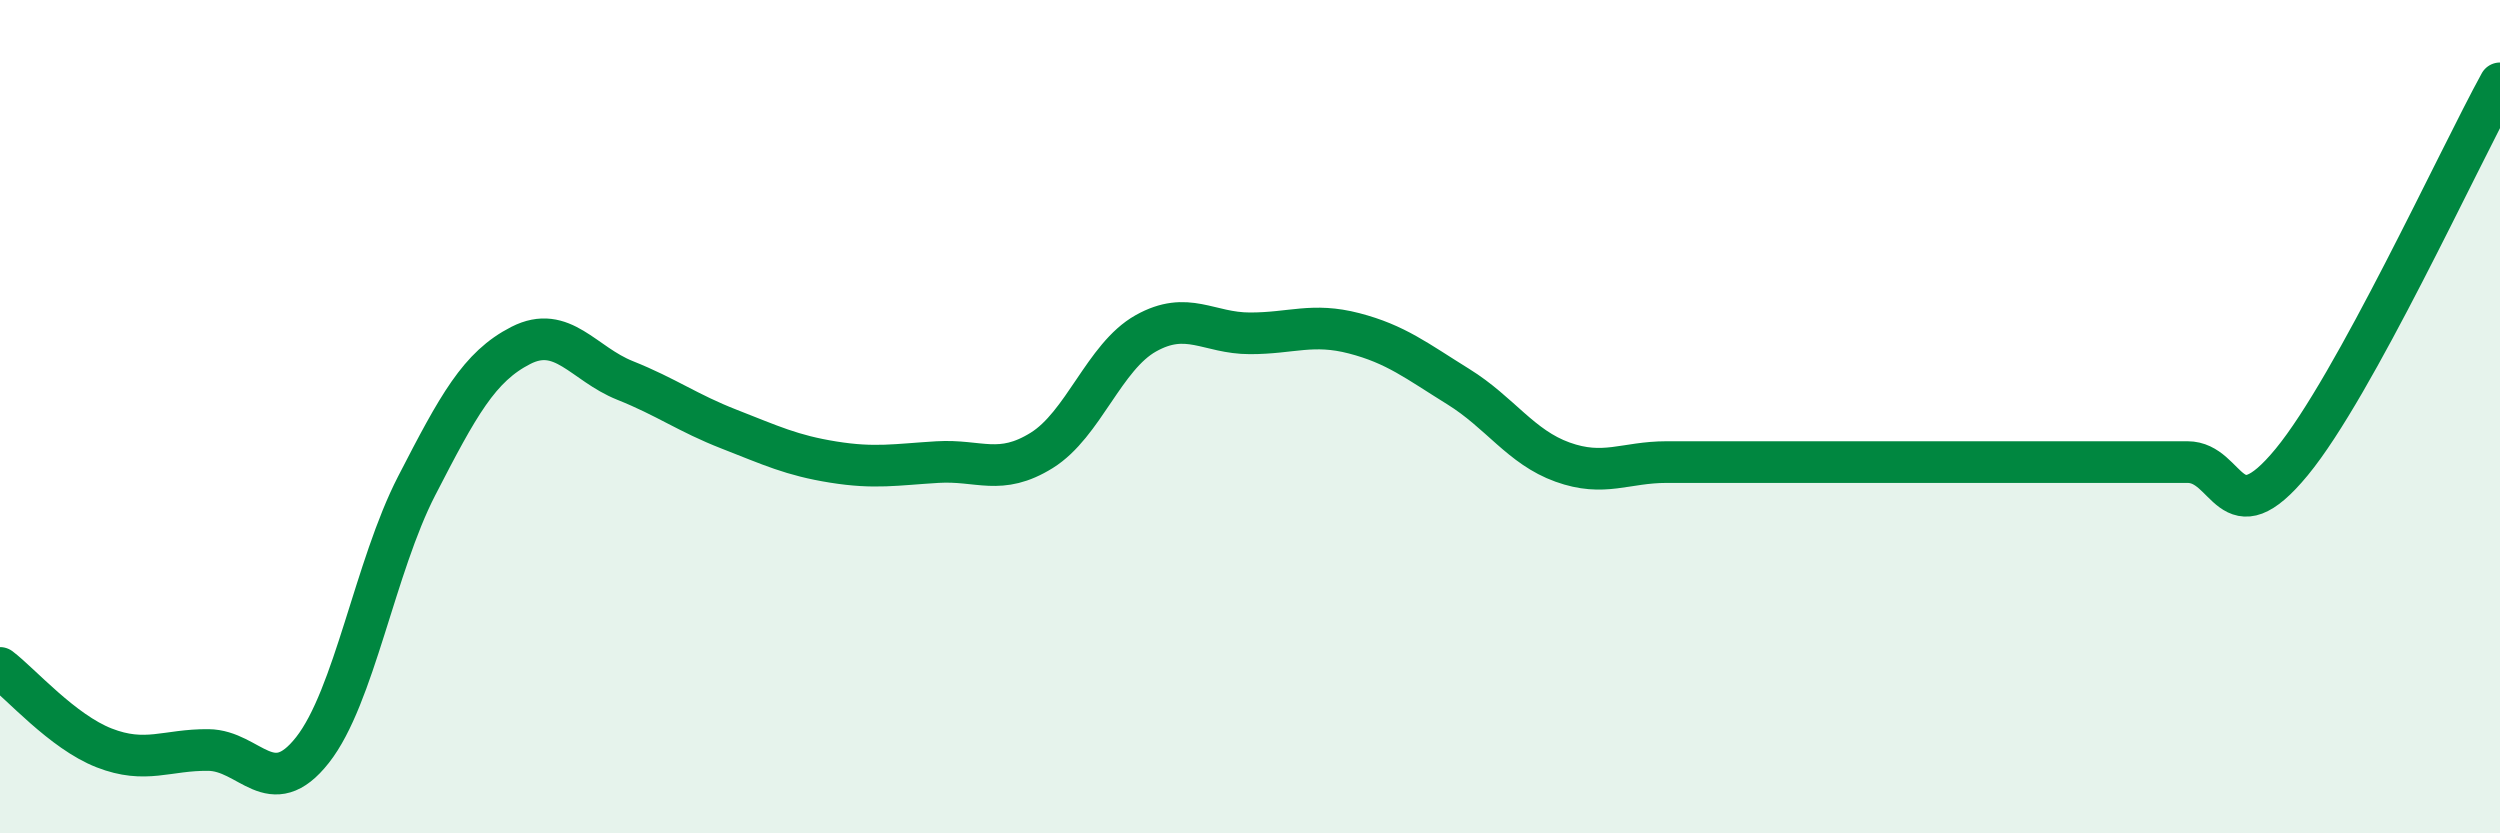 
    <svg width="60" height="20" viewBox="0 0 60 20" xmlns="http://www.w3.org/2000/svg">
      <path
        d="M 0,16.03 C 0.5,16.41 1.5,17.56 2.5,17.95 C 3.5,18.34 4,17.99 5,18 C 6,18.01 6.5,19.27 7.5,18 C 8.5,16.73 9,13.6 10,11.66 C 11,9.72 11.5,8.8 12.5,8.29 C 13.5,7.78 14,8.73 15,9.13 C 16,9.53 16.5,9.91 17.5,10.3 C 18.5,10.69 19,10.93 20,11.09 C 21,11.25 21.5,11.15 22.5,11.09 C 23.5,11.03 24,11.43 25,10.81 C 26,10.19 26.5,8.56 27.5,8 C 28.5,7.44 29,8 30,8 C 31,8 31.5,7.74 32.5,8 C 33.5,8.26 34,8.66 35,9.28 C 36,9.9 36.5,10.73 37.5,11.09 C 38.5,11.45 39,11.09 40,11.09 C 41,11.09 41.5,11.09 42.5,11.09 C 43.5,11.09 44,11.09 45,11.09 C 46,11.09 46.5,11.09 47.5,11.09 C 48.5,11.09 49,11.09 50,11.09 C 51,11.09 51.5,11.09 52.5,11.09 C 53.5,11.09 53.5,12.91 55,11.09 C 56.5,9.27 59,3.82 60,2L60 20L0 20Z"
        fill="#008740"
        opacity="0.1"
        stroke-linecap="round"
        stroke-linejoin="round"
      />
      <path
        d="M 0,16.03 C 0.5,16.41 1.5,17.56 2.5,17.95 C 3.5,18.34 4,17.99 5,18 C 6,18.01 6.5,19.27 7.5,18 C 8.5,16.73 9,13.6 10,11.66 C 11,9.72 11.5,8.8 12.5,8.29 C 13.5,7.78 14,8.73 15,9.13 C 16,9.53 16.5,9.91 17.5,10.3 C 18.5,10.69 19,10.93 20,11.09 C 21,11.25 21.5,11.15 22.5,11.09 C 23.5,11.03 24,11.43 25,10.81 C 26,10.19 26.5,8.56 27.5,8 C 28.5,7.44 29,8 30,8 C 31,8 31.5,7.74 32.5,8 C 33.5,8.26 34,8.66 35,9.28 C 36,9.9 36.5,10.73 37.5,11.09 C 38.5,11.45 39,11.09 40,11.09 C 41,11.09 41.5,11.09 42.5,11.09 C 43.5,11.09 44,11.09 45,11.09 C 46,11.09 46.5,11.09 47.5,11.09 C 48.5,11.09 49,11.09 50,11.09 C 51,11.09 51.5,11.09 52.5,11.09 C 53.5,11.09 53.5,12.91 55,11.09 C 56.5,9.27 59,3.82 60,2"
        stroke="#008740"
        stroke-width="1"
        fill="none"
        stroke-linecap="round"
        stroke-linejoin="round"
      />
    </svg>
  